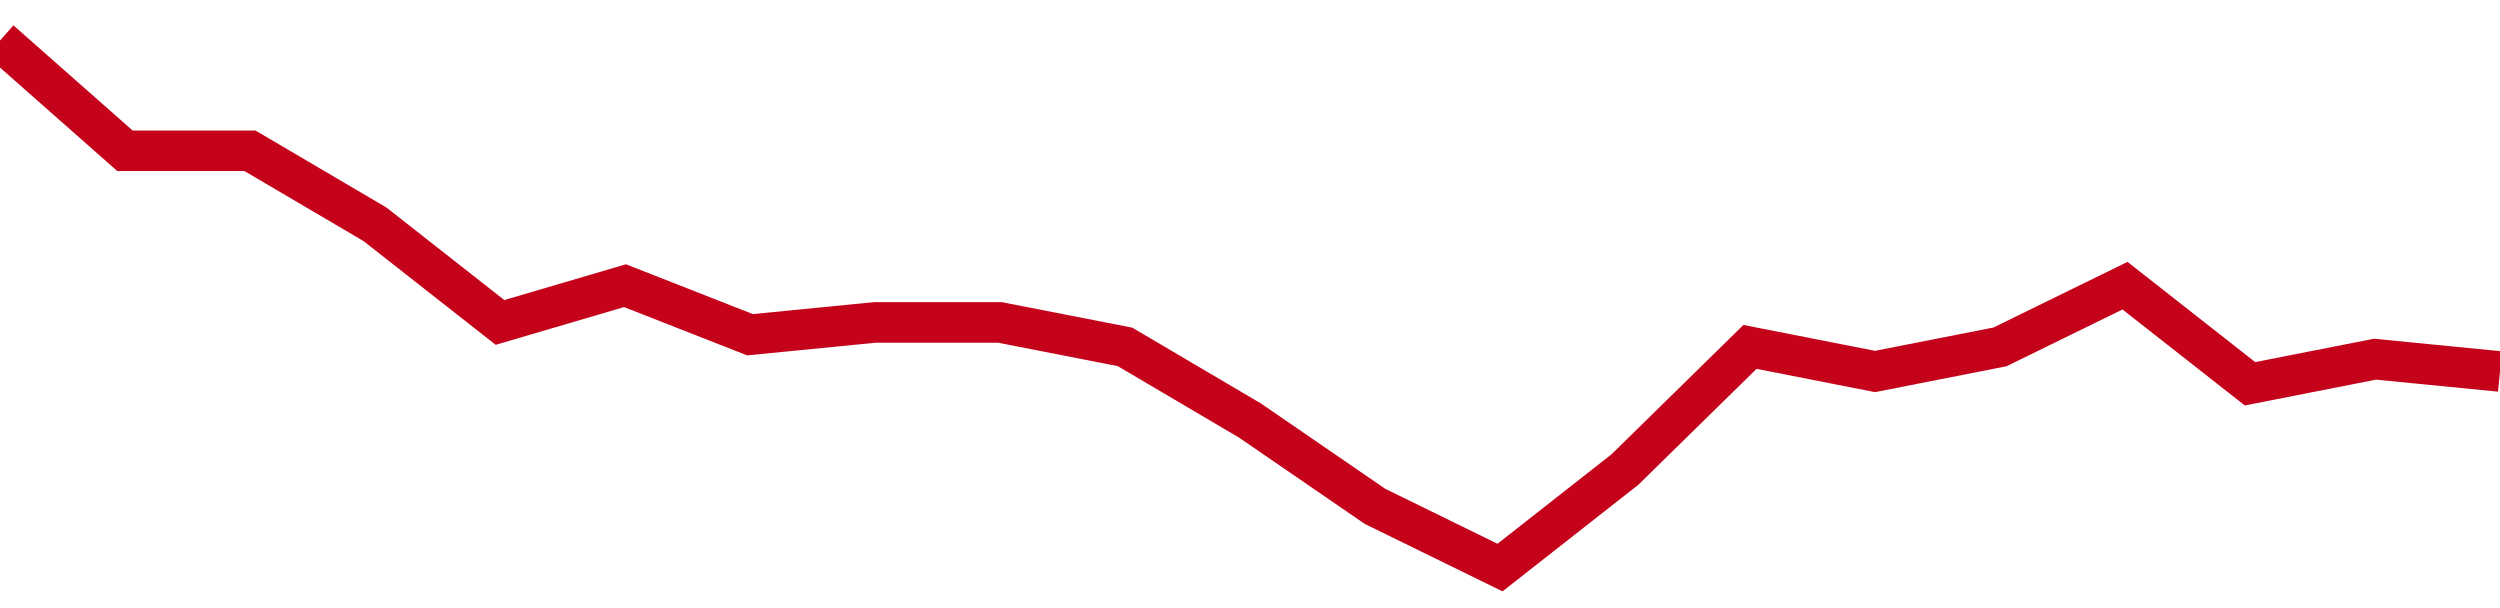 <!-- Generated with https://github.com/jxxe/sparkline/ --><svg viewBox="0 0 185 45" class="sparkline" xmlns="http://www.w3.org/2000/svg"><path class="sparkline--fill" d="M 0 3 L 0 3 L 9.25 11.16 L 18.5 11.16 L 27.75 16.6 L 37 23.86 L 46.25 21.14 L 55.5 24.77 L 64.75 23.86 L 74 23.86 L 83.25 25.67 L 92.5 31.12 L 101.75 37.47 L 111 42 L 120.25 34.74 L 129.5 25.67 L 138.75 27.49 L 148 25.67 L 157.25 21.14 L 166.5 28.4 L 175.75 26.58 L 185 27.49 V 45 L 0 45 Z" stroke="none" fill="none" ></path><path class="sparkline--line" d="M 0 3 L 0 3 L 9.25 11.16 L 18.5 11.16 L 27.75 16.6 L 37 23.86 L 46.25 21.14 L 55.5 24.77 L 64.75 23.86 L 74 23.86 L 83.25 25.67 L 92.5 31.12 L 101.75 37.47 L 111 42 L 120.25 34.74 L 129.5 25.67 L 138.75 27.49 L 148 25.67 L 157.25 21.14 L 166.5 28.4 L 175.75 26.58 L 185 27.49" fill="none" stroke-width="3" stroke="#C4021A" ></path></svg>